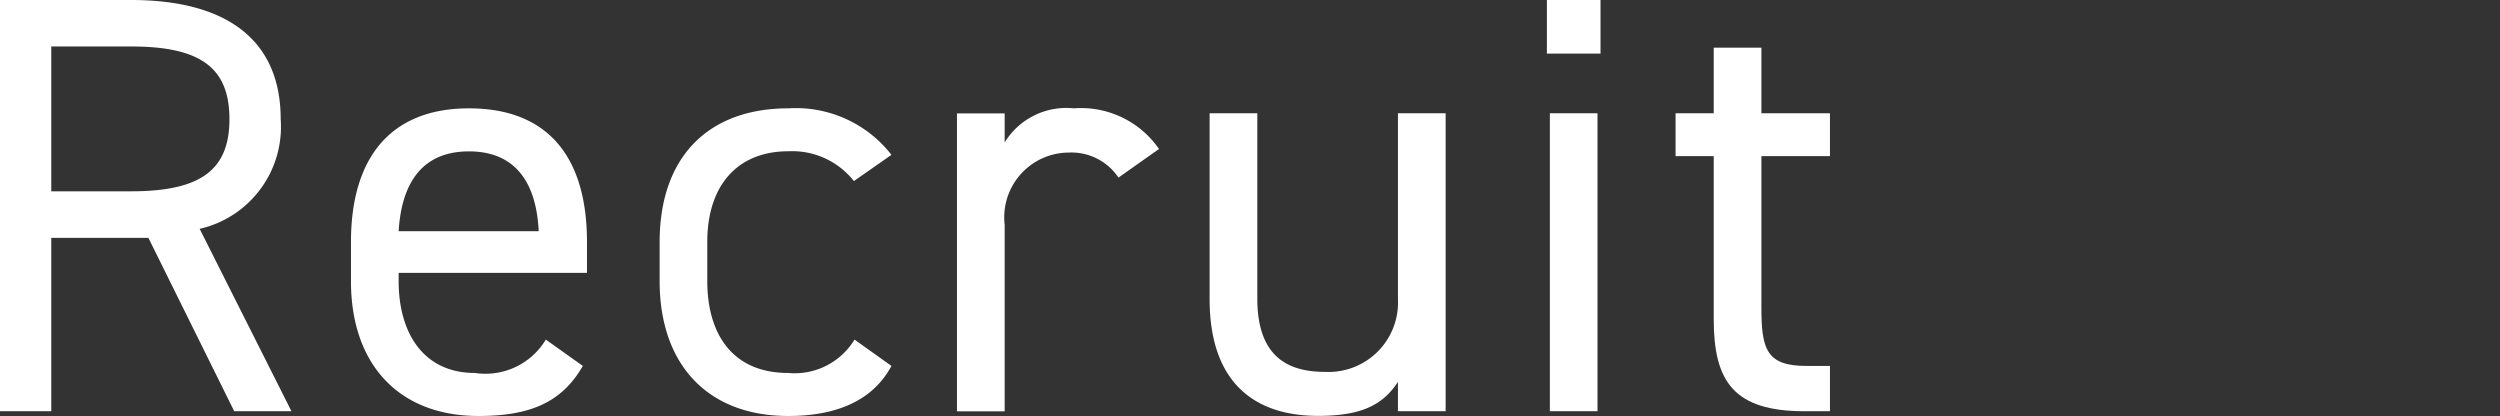 <svg xmlns="http://www.w3.org/2000/svg" width="92.3" height="15.358" viewBox="0 0 92.3 15.358">
  <rect x="0" y="0" width="92.3" height="15.358" fill="#333333" stroke="none"/>
  <defs>
    <style>
      .a {
        fill: #fff;
      }
    </style>
  </defs>
  <g>
    <path class="a" d="M8.647,15.182l-3.168-6.4H1.893v6.4H0V0H4.841c3.5,0,5.522,1.452,5.522,4.4A3.863,3.863,0,0,1,7.371,8.449l3.389,6.733ZM4.841,7.063c2.574,0,3.63-.792,3.63-2.663,0-1.892-1.056-2.684-3.63-2.684H1.893V7.063Z"/>
    <path class="a" d="M21.518,13.51c-.771,1.342-1.938,1.848-3.852,1.848-2.948,0-4.708-1.914-4.708-4.973V8.933C12.958,5.809,14.432,4,17.314,4c2.905,0,4.357,1.783,4.357,4.929v1.145H14.718v.307c0,1.893.9,3.389,2.816,3.389a2.6,2.6,0,0,0,2.618-1.232Zm-6.8-4.973h5.171c-.088-1.848-.9-2.948-2.575-2.948C15.62,5.589,14.828,6.711,14.718,8.537Z"/>
    <path class="a" d="M32.912,13.51c-.682,1.276-2.023,1.848-3.807,1.848-3.013,0-4.751-1.936-4.751-4.973V8.933C24.354,5.809,26.136,4,29.105,4a4.47,4.47,0,0,1,3.807,1.717l-1.386.968a2.9,2.9,0,0,0-2.421-1.1c-1.891,0-2.992,1.276-2.992,3.344v1.452c0,1.893.881,3.389,2.992,3.389a2.586,2.586,0,0,0,2.444-1.232Z"/>
    <path class="a" d="M41.294,6.557a2.091,2.091,0,0,0-1.849-.924A2.392,2.392,0,0,0,37.092,8.3v6.887H35.331v-11h1.761V5.259A2.669,2.669,0,0,1,39.644,4,3.5,3.5,0,0,1,42.79,5.5Z"/>
    <path class="a" d="M53.373,15.182H51.612V14.1c-.55.836-1.32,1.254-2.948,1.254-2.354,0-4.005-1.232-4.005-4.313V4.181H46.42v6.842c0,2.223,1.21,2.707,2.508,2.707a2.564,2.564,0,0,0,2.684-2.685V4.181h1.761Z"/>
    <path class="a" d="M57.111,0h1.98V1.98h-1.98Zm.11,4.181H58.98v11H57.221Z"/>
    <path class="a" d="M61.862,4.181h1.409V1.76h1.76V4.181h2.531V5.765H65.031v5.589c0,1.518.176,2.156,1.651,2.156h.88v1.672h-.947c-2.6,0-3.344-1.1-3.344-3.389V5.765H61.862Z"/>
  </g>
</svg>
